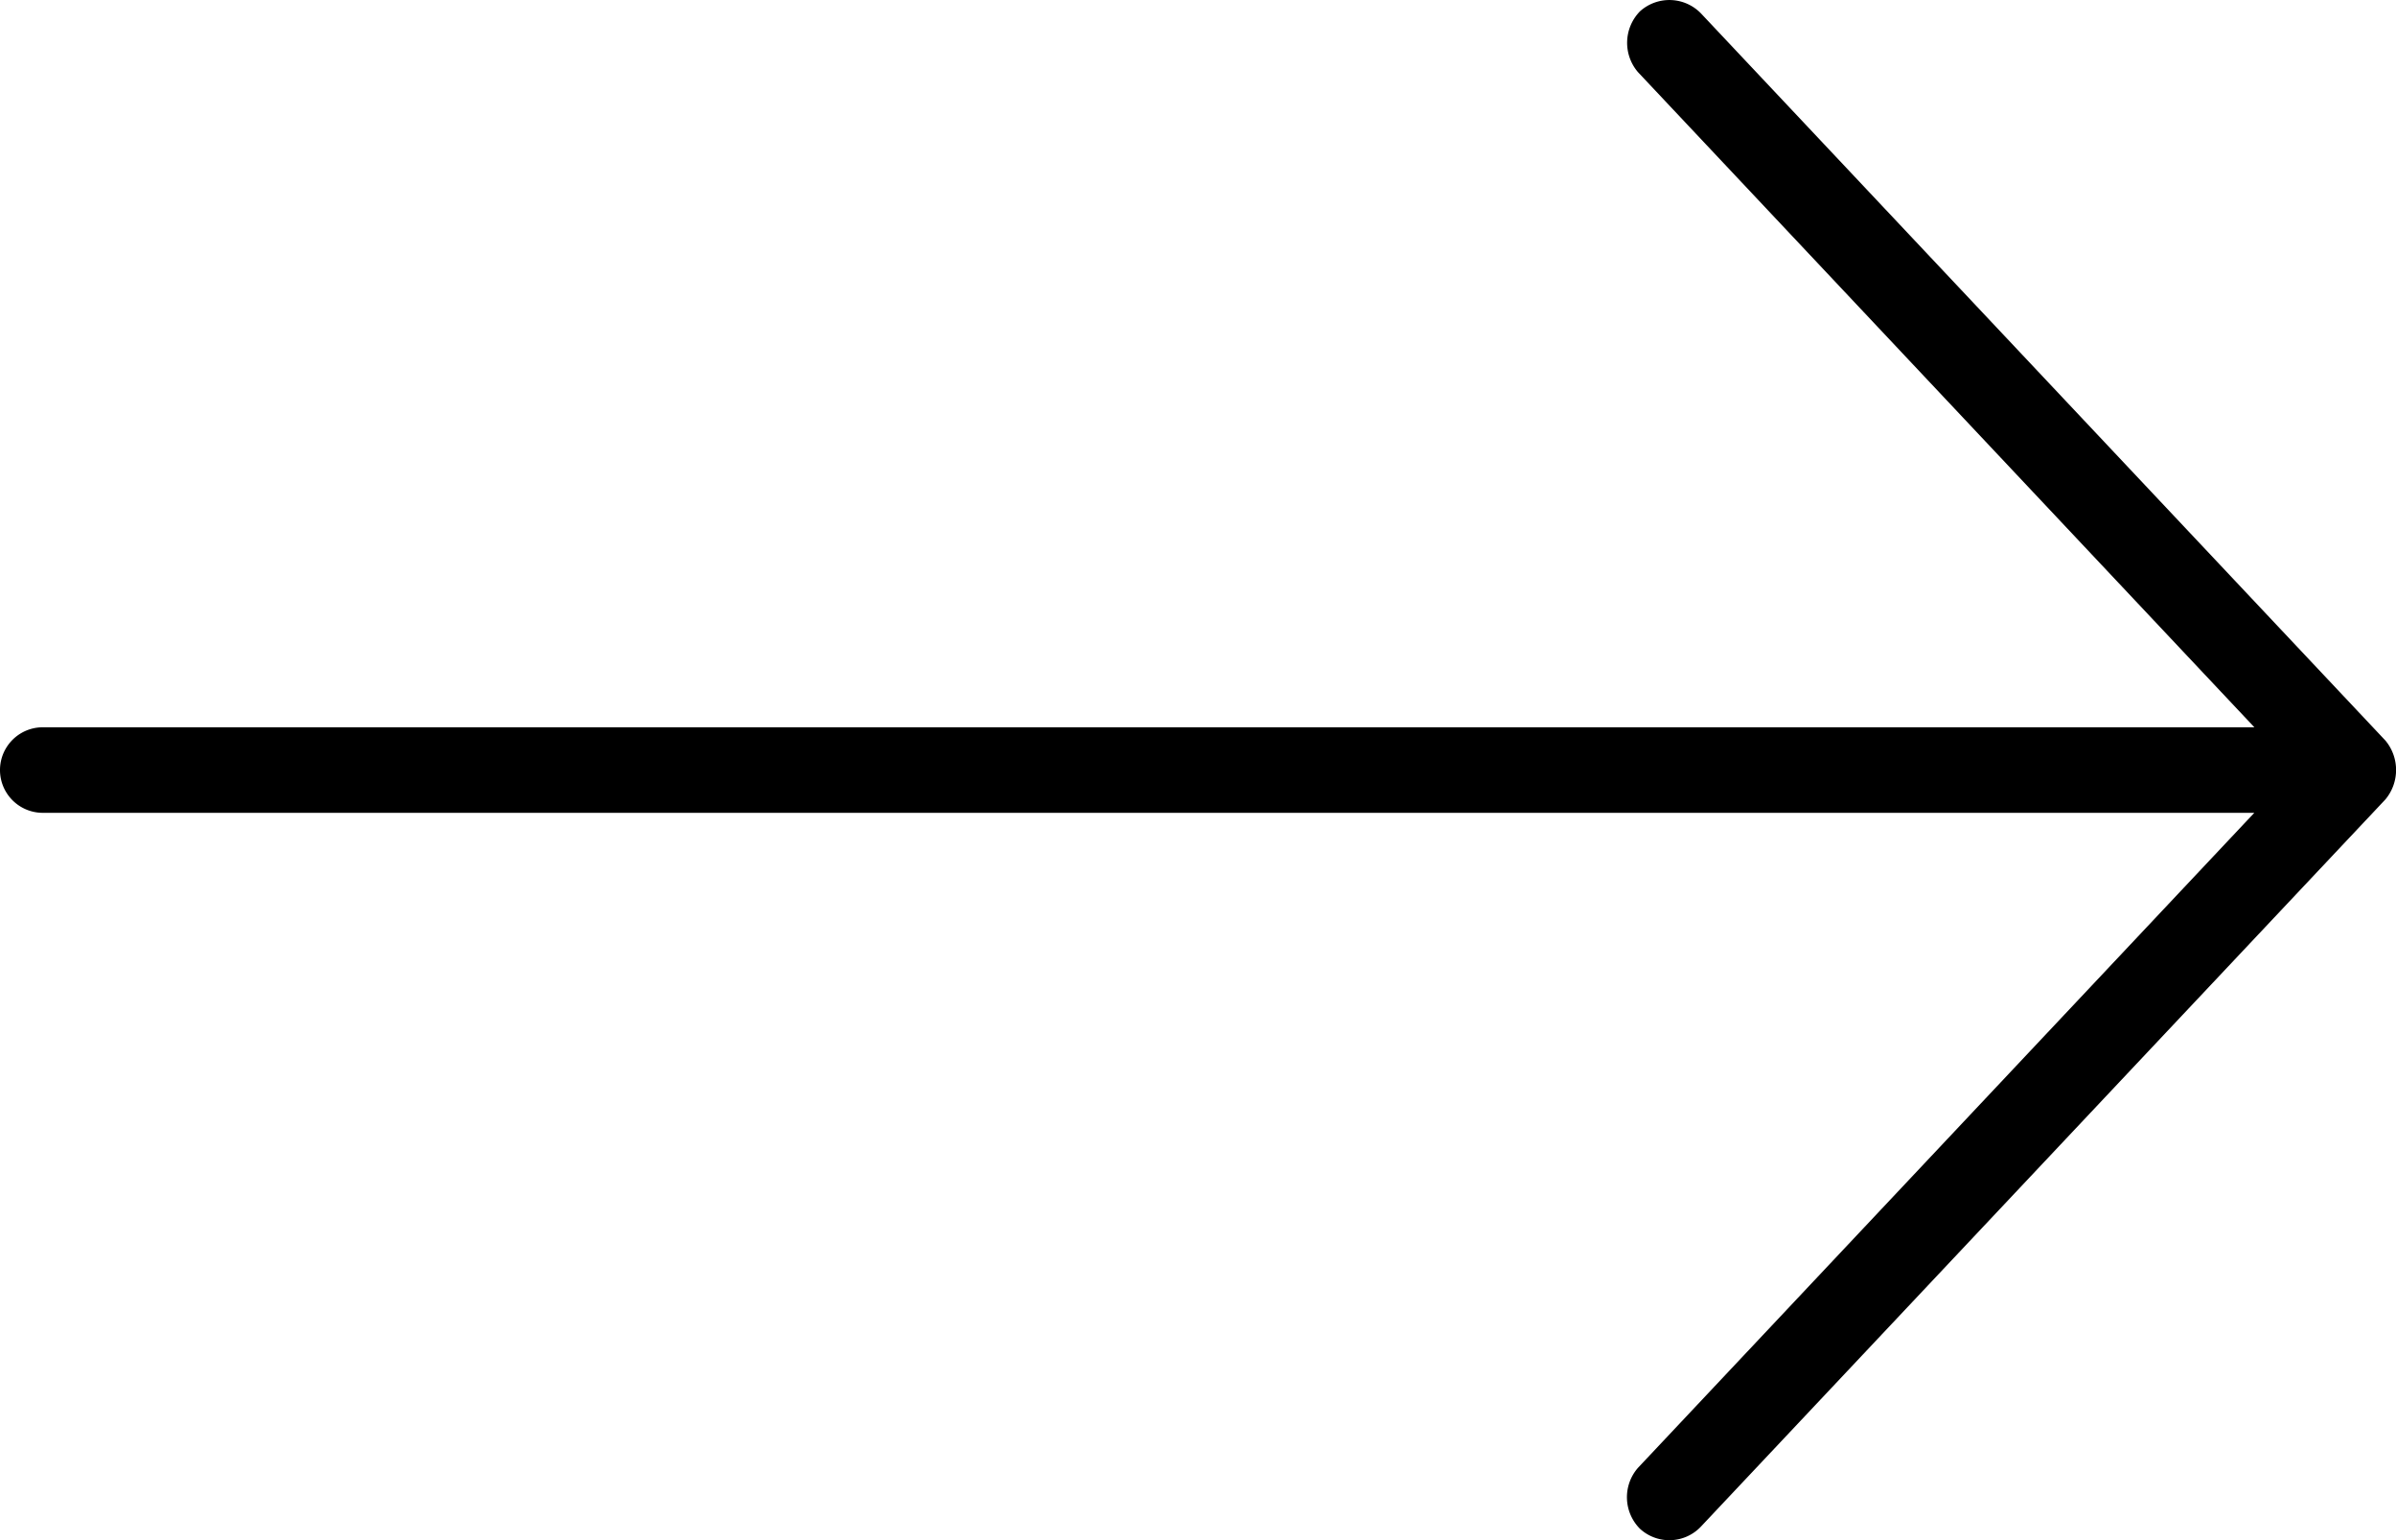 <svg xmlns="http://www.w3.org/2000/svg" width="34.954" height="22.471" viewBox="0 0 34.954 22.471"><g data-name="Groupe 981"><path data-name="Tracé 11795" d="M34.8 10.805L24.813.194a.641.641 0 00-.888-.029.657.657 0 00-.029.888l8.992 9.558H.624a.624.624 0 000 1.248h32.263l-8.992 9.557a.652.652 0 00.029.888.634.634 0 00.888-.029L34.8 11.663a.671.671 0 000-.858z"/></g></svg>